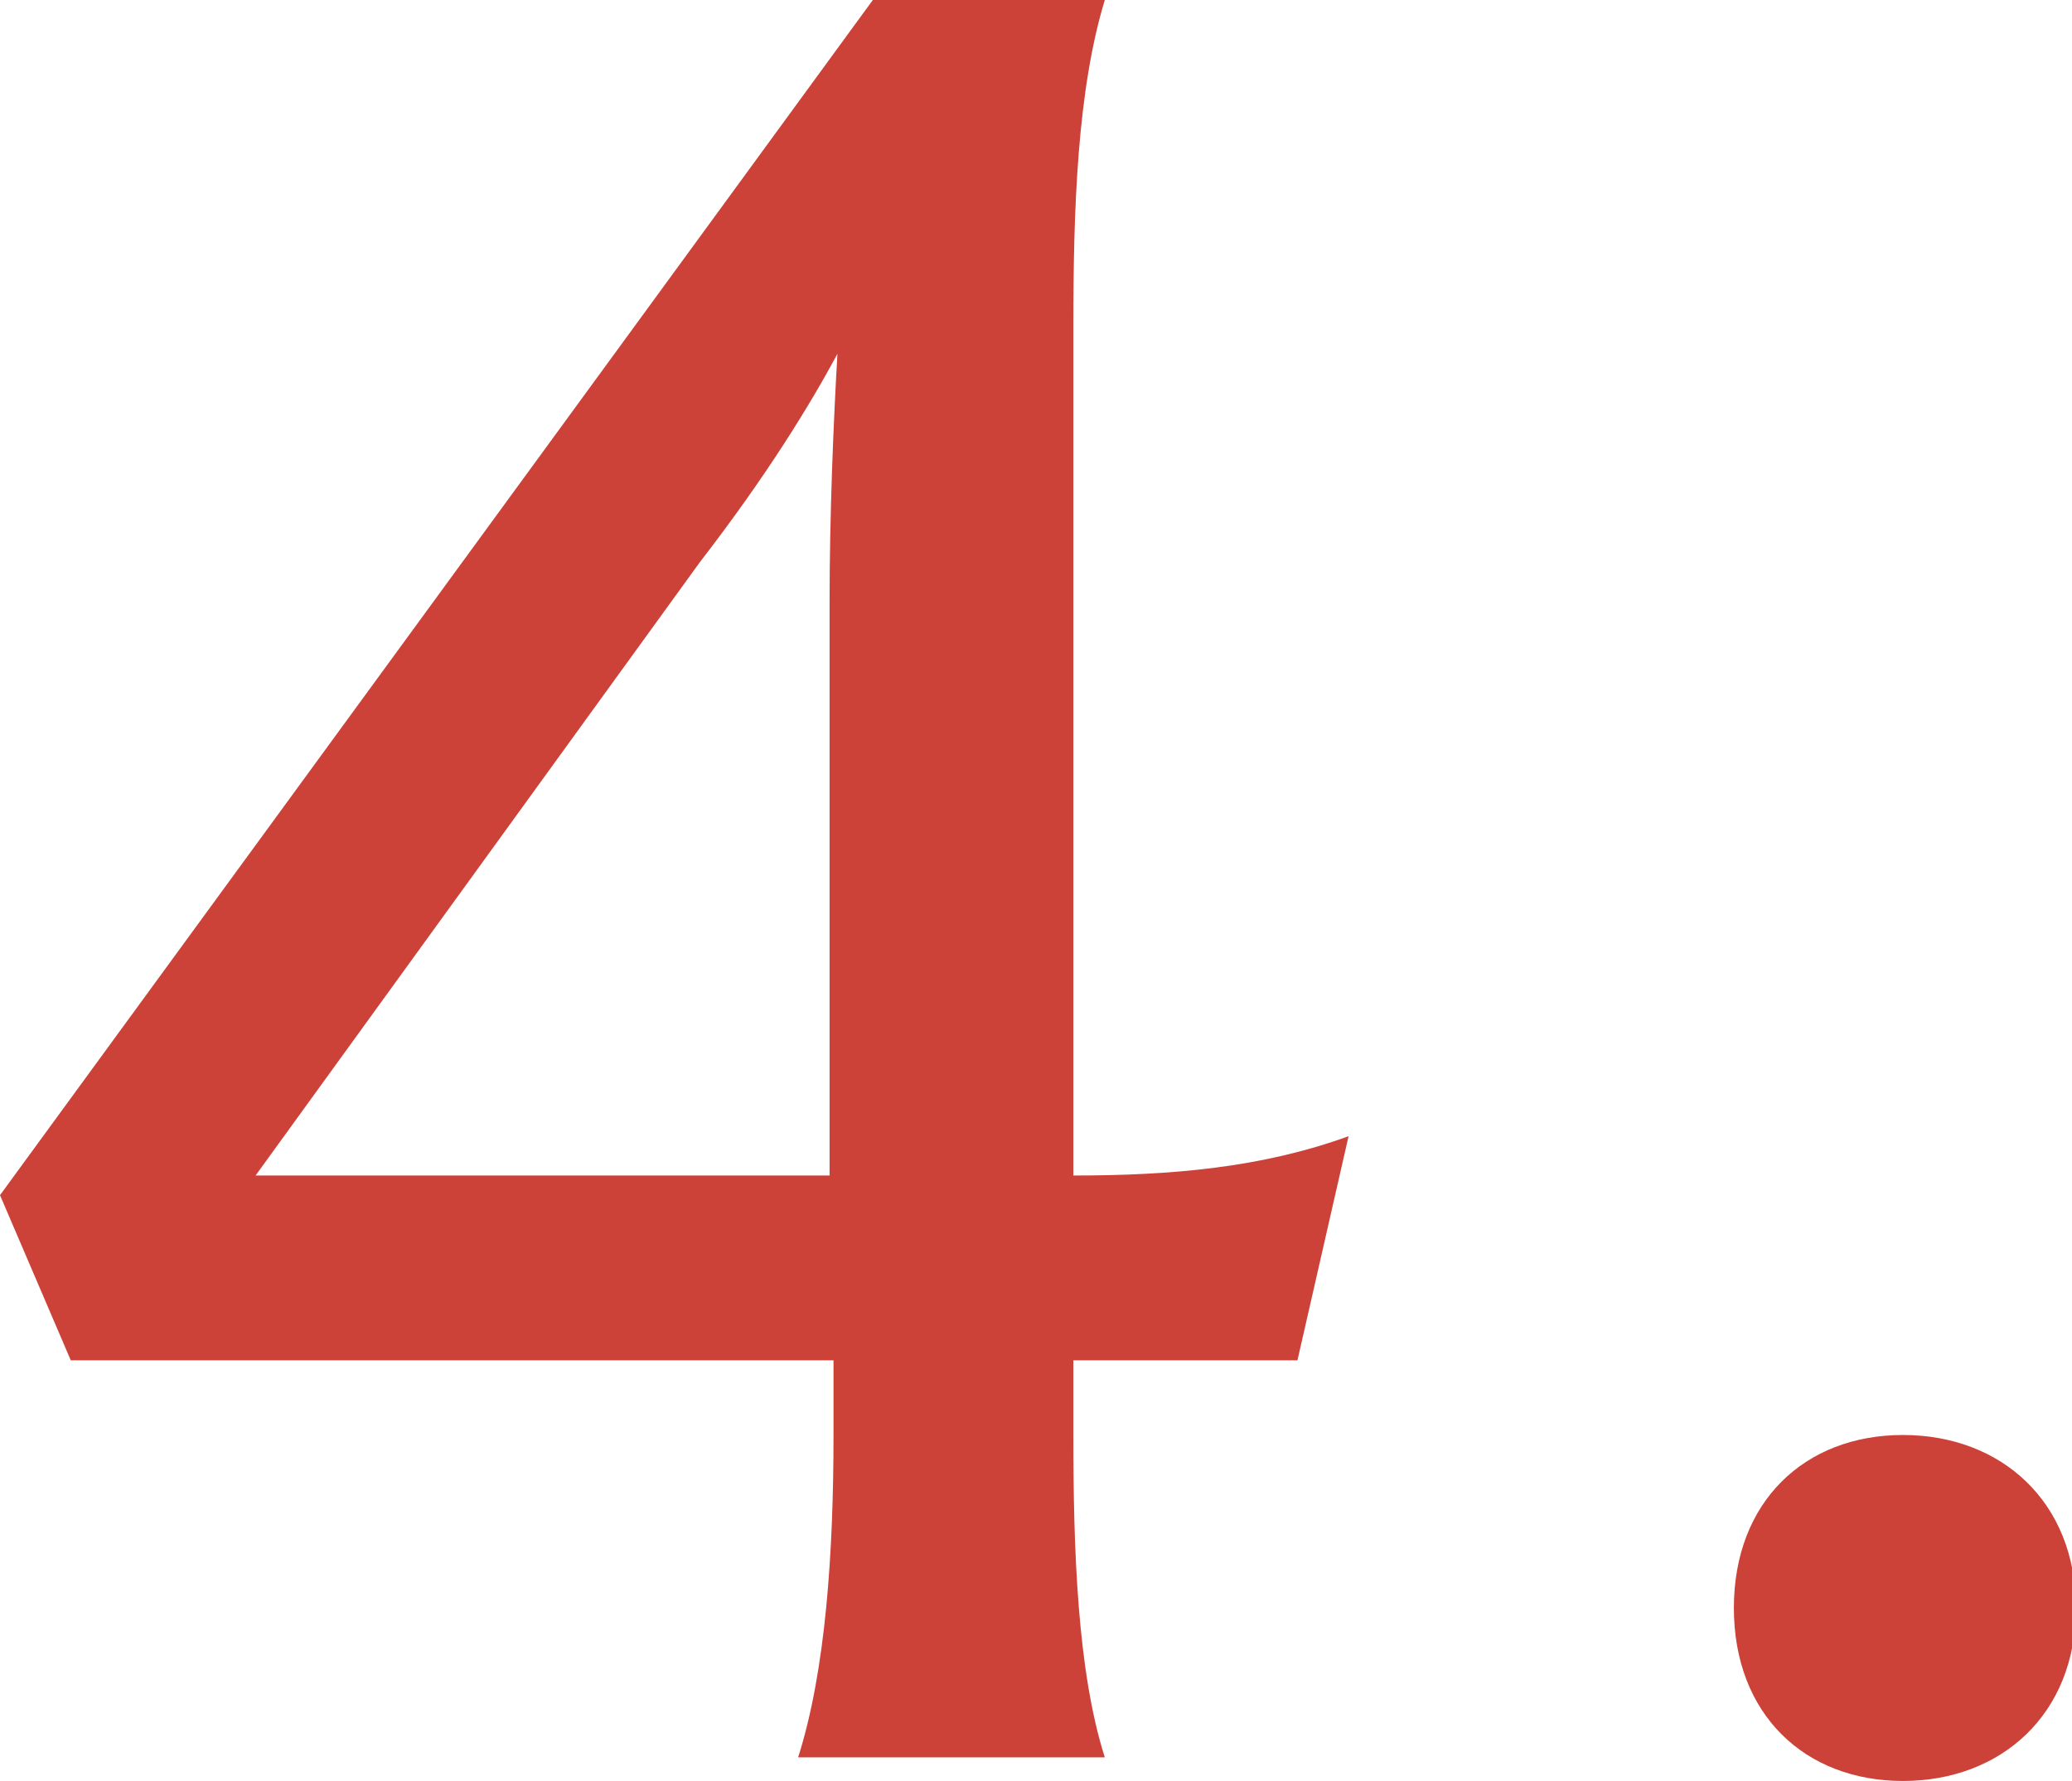 <?xml version="1.0" encoding="utf-8"?>
<!-- Generator: Adobe Illustrator 27.8.1, SVG Export Plug-In . SVG Version: 6.00 Build 0)  -->
<svg version="1.1" id="レイヤー_2" xmlns="http://www.w3.org/2000/svg" xmlns:xlink="http://www.w3.org/1999/xlink" x="0px"
	 y="0px" viewBox="0 0 52.7 45.3" style="enable-background:new 0 0 52.7 45.3;" xml:space="preserve">
<style type="text/css">
	.st0{fill:#CC4138;}
</style>
<g>
	<path class="st0" d="M27.3,34.6v1.9c0,2.9,0.1,6,0.8,8.2h-7.8c0.7-2.2,0.9-5.2,0.9-8.2v-1.9H1.8L0,30.4L22.2,0h5.9
		c-0.7,2.3-0.8,5.3-0.8,8.3v21.6c2.5,0,4.8-0.2,7-1L33,34.6H27.3z M17.8,14.3L6.5,29.9h14.6V15.3c0-2.2,0.1-4.6,0.2-6.3
		C20.6,10.3,19.5,12.1,17.8,14.3z"/>
	<path class="st0" d="M44.1,40.9c0-2.7,1.8-4.4,4.3-4.4s4.4,1.7,4.4,4.4s-1.9,4.4-4.4,4.4S44.1,43.6,44.1,40.9z"/>
</g>
</svg>
